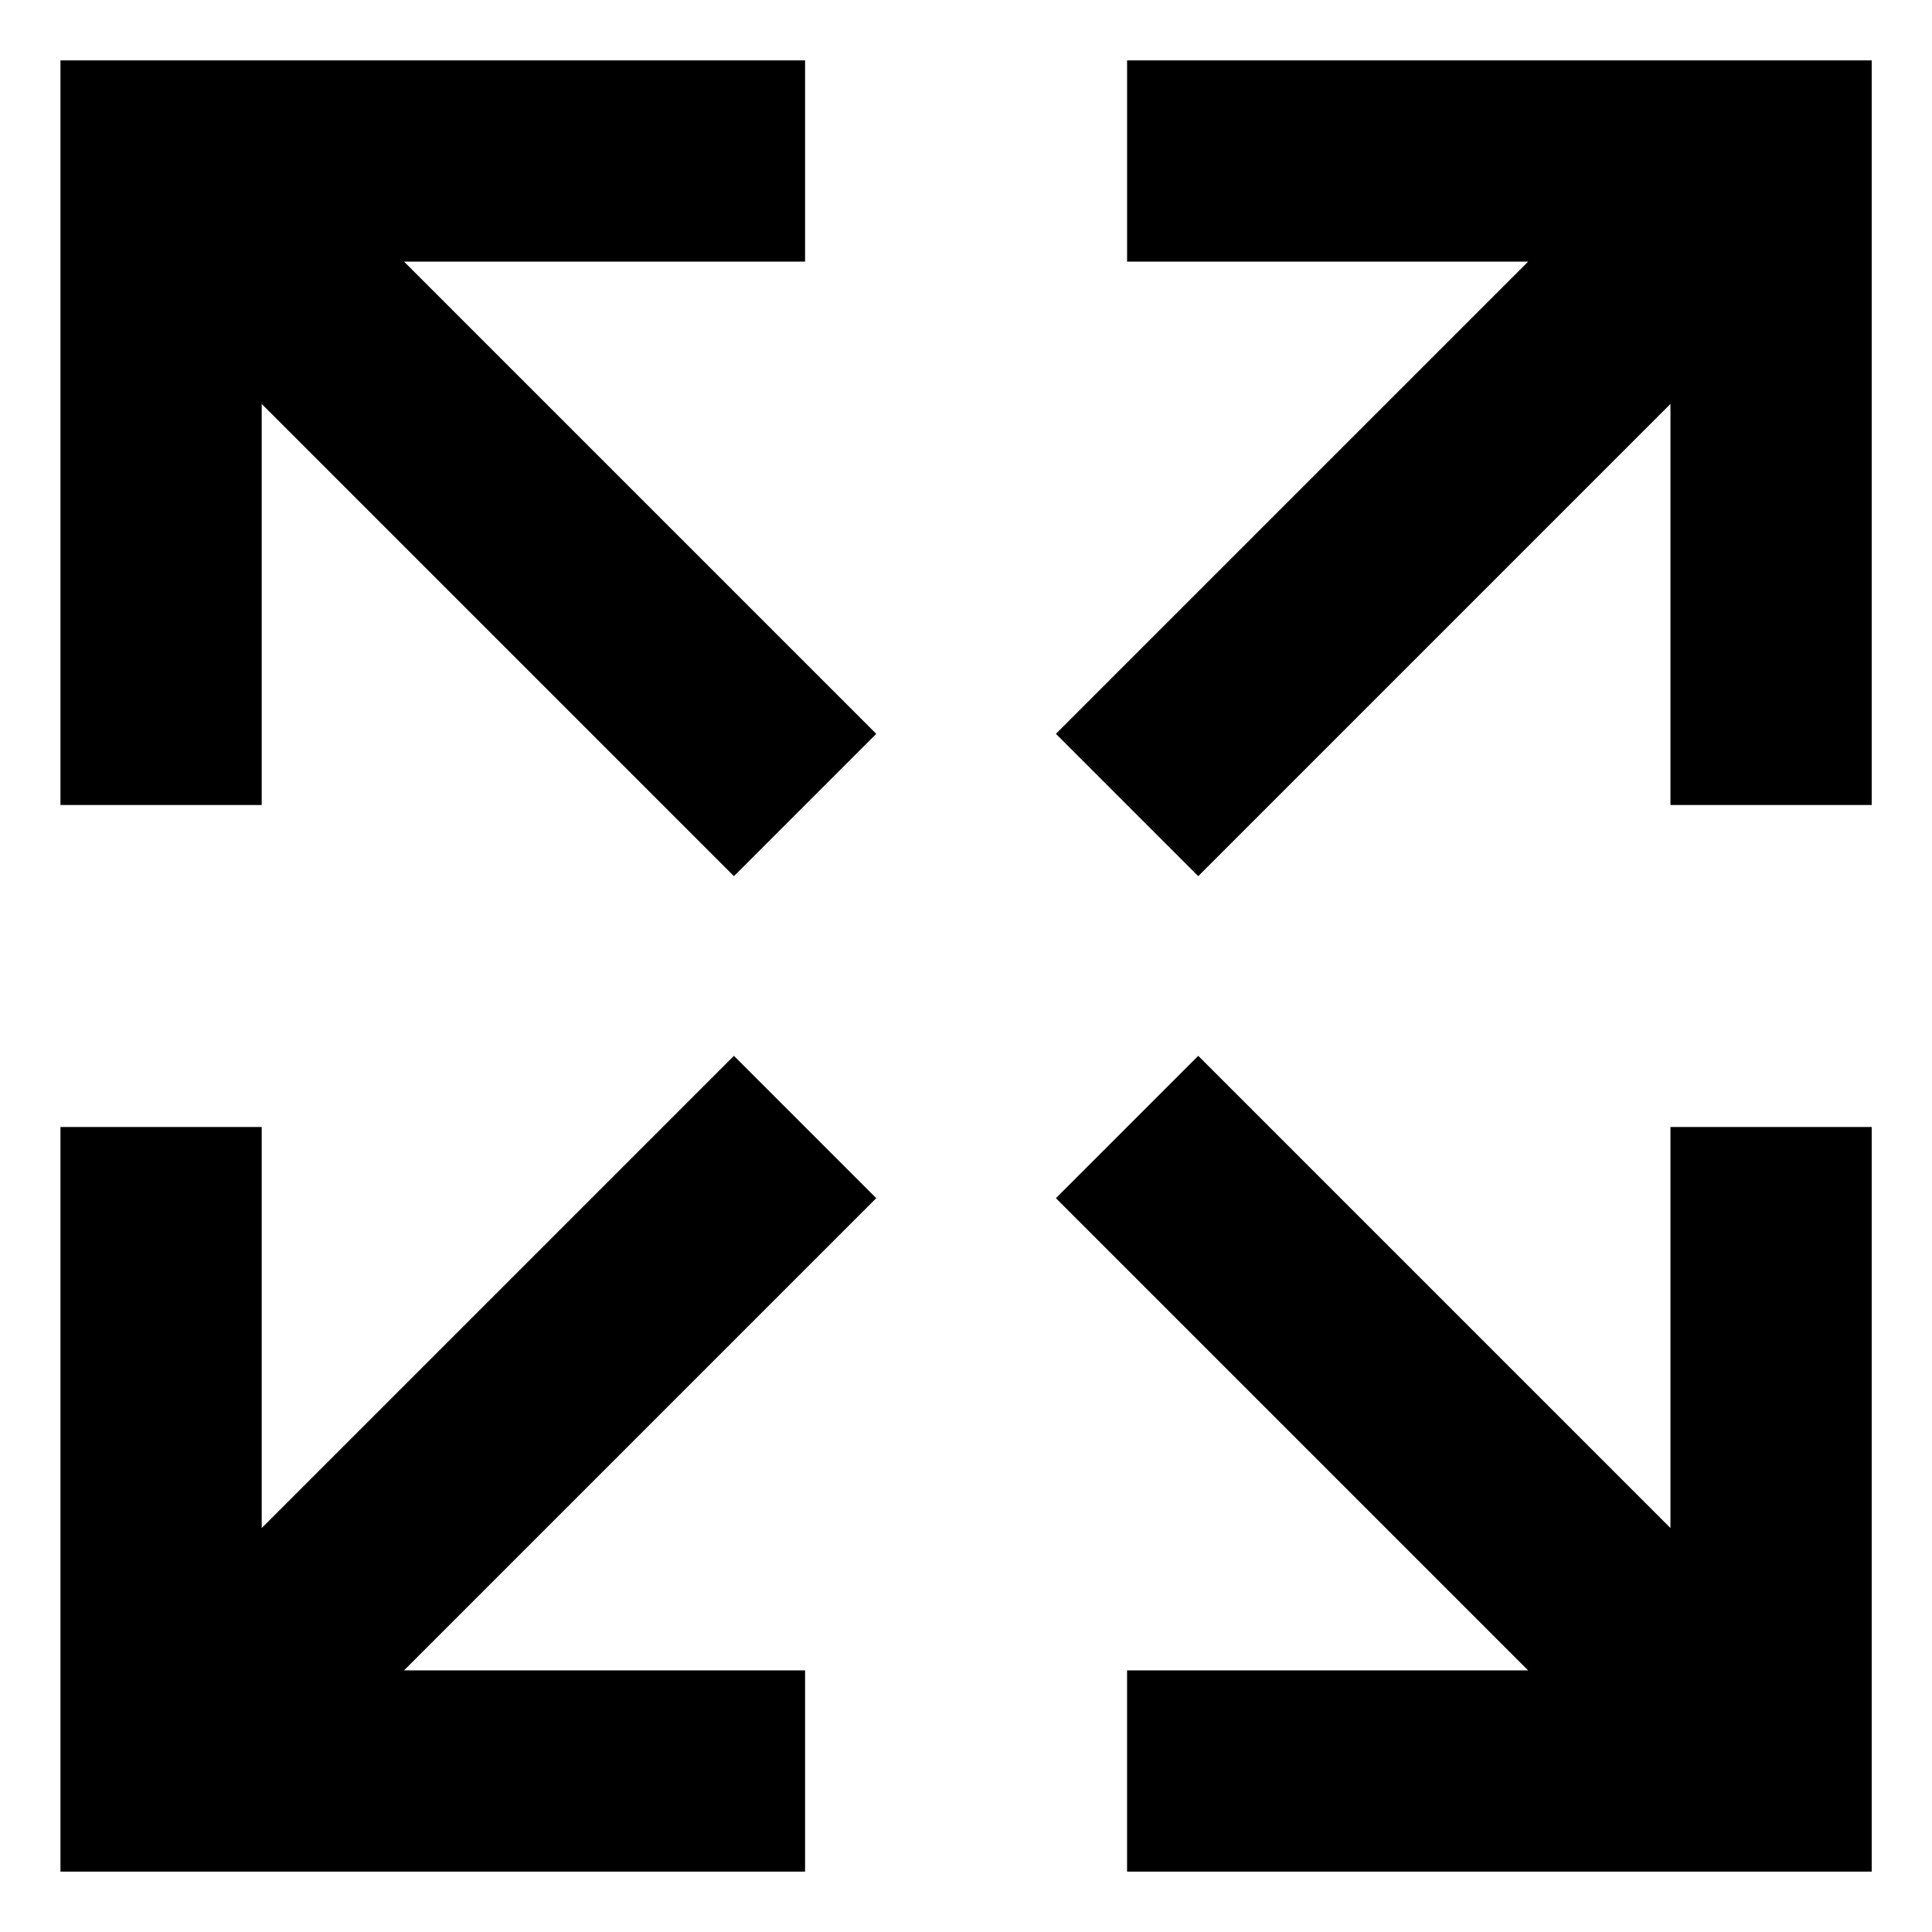 <svg xmlns="http://www.w3.org/2000/svg" fill="none" viewBox="0 0 24 24" id="Line-Arrow-Expand--Streamline-Sharp-Remix">
  <desc>
    Line Arrow Expand Streamline Icon: https://streamlinehq.com
  </desc>
  <g id="Remix/Interface Essential/line-arrow-expand--expand-small-bigger-retract-smaller-big">
    <path id="Union" fill="#000000" fill-rule="evenodd" d="m14.001 23.25 8 0 1.25 0 0 -1.25 0 -8 -2.5 0 0 4.982 -5.866 -5.866 -1.768 1.768 5.866 5.866 -4.982 0 0 2.5Zm-8.982 -20 5.866 5.866 -1.768 1.768 -5.866 -5.866 0 4.982 -2.5 0 0 -8L0.751 0.75l1.25 0L10.001 0.75l0 2.5 -4.982 0ZM14.001 0.75l8 0 1.25 0 0 1.25 0 8 -2.5 0 0 -4.982 -5.866 5.866 -1.768 -1.768L18.983 3.25l-4.982 0 0 -2.5Zm-4 22.5 -8 0 -1.25 0 0 -1.25 -0 -8 2.5 0 0 4.982 5.866 -5.866 1.768 1.768L5.019 20.75l4.982 0 0 2.5Z" clip-rule="evenodd" stroke-width="1"></path>
  </g>
</svg>